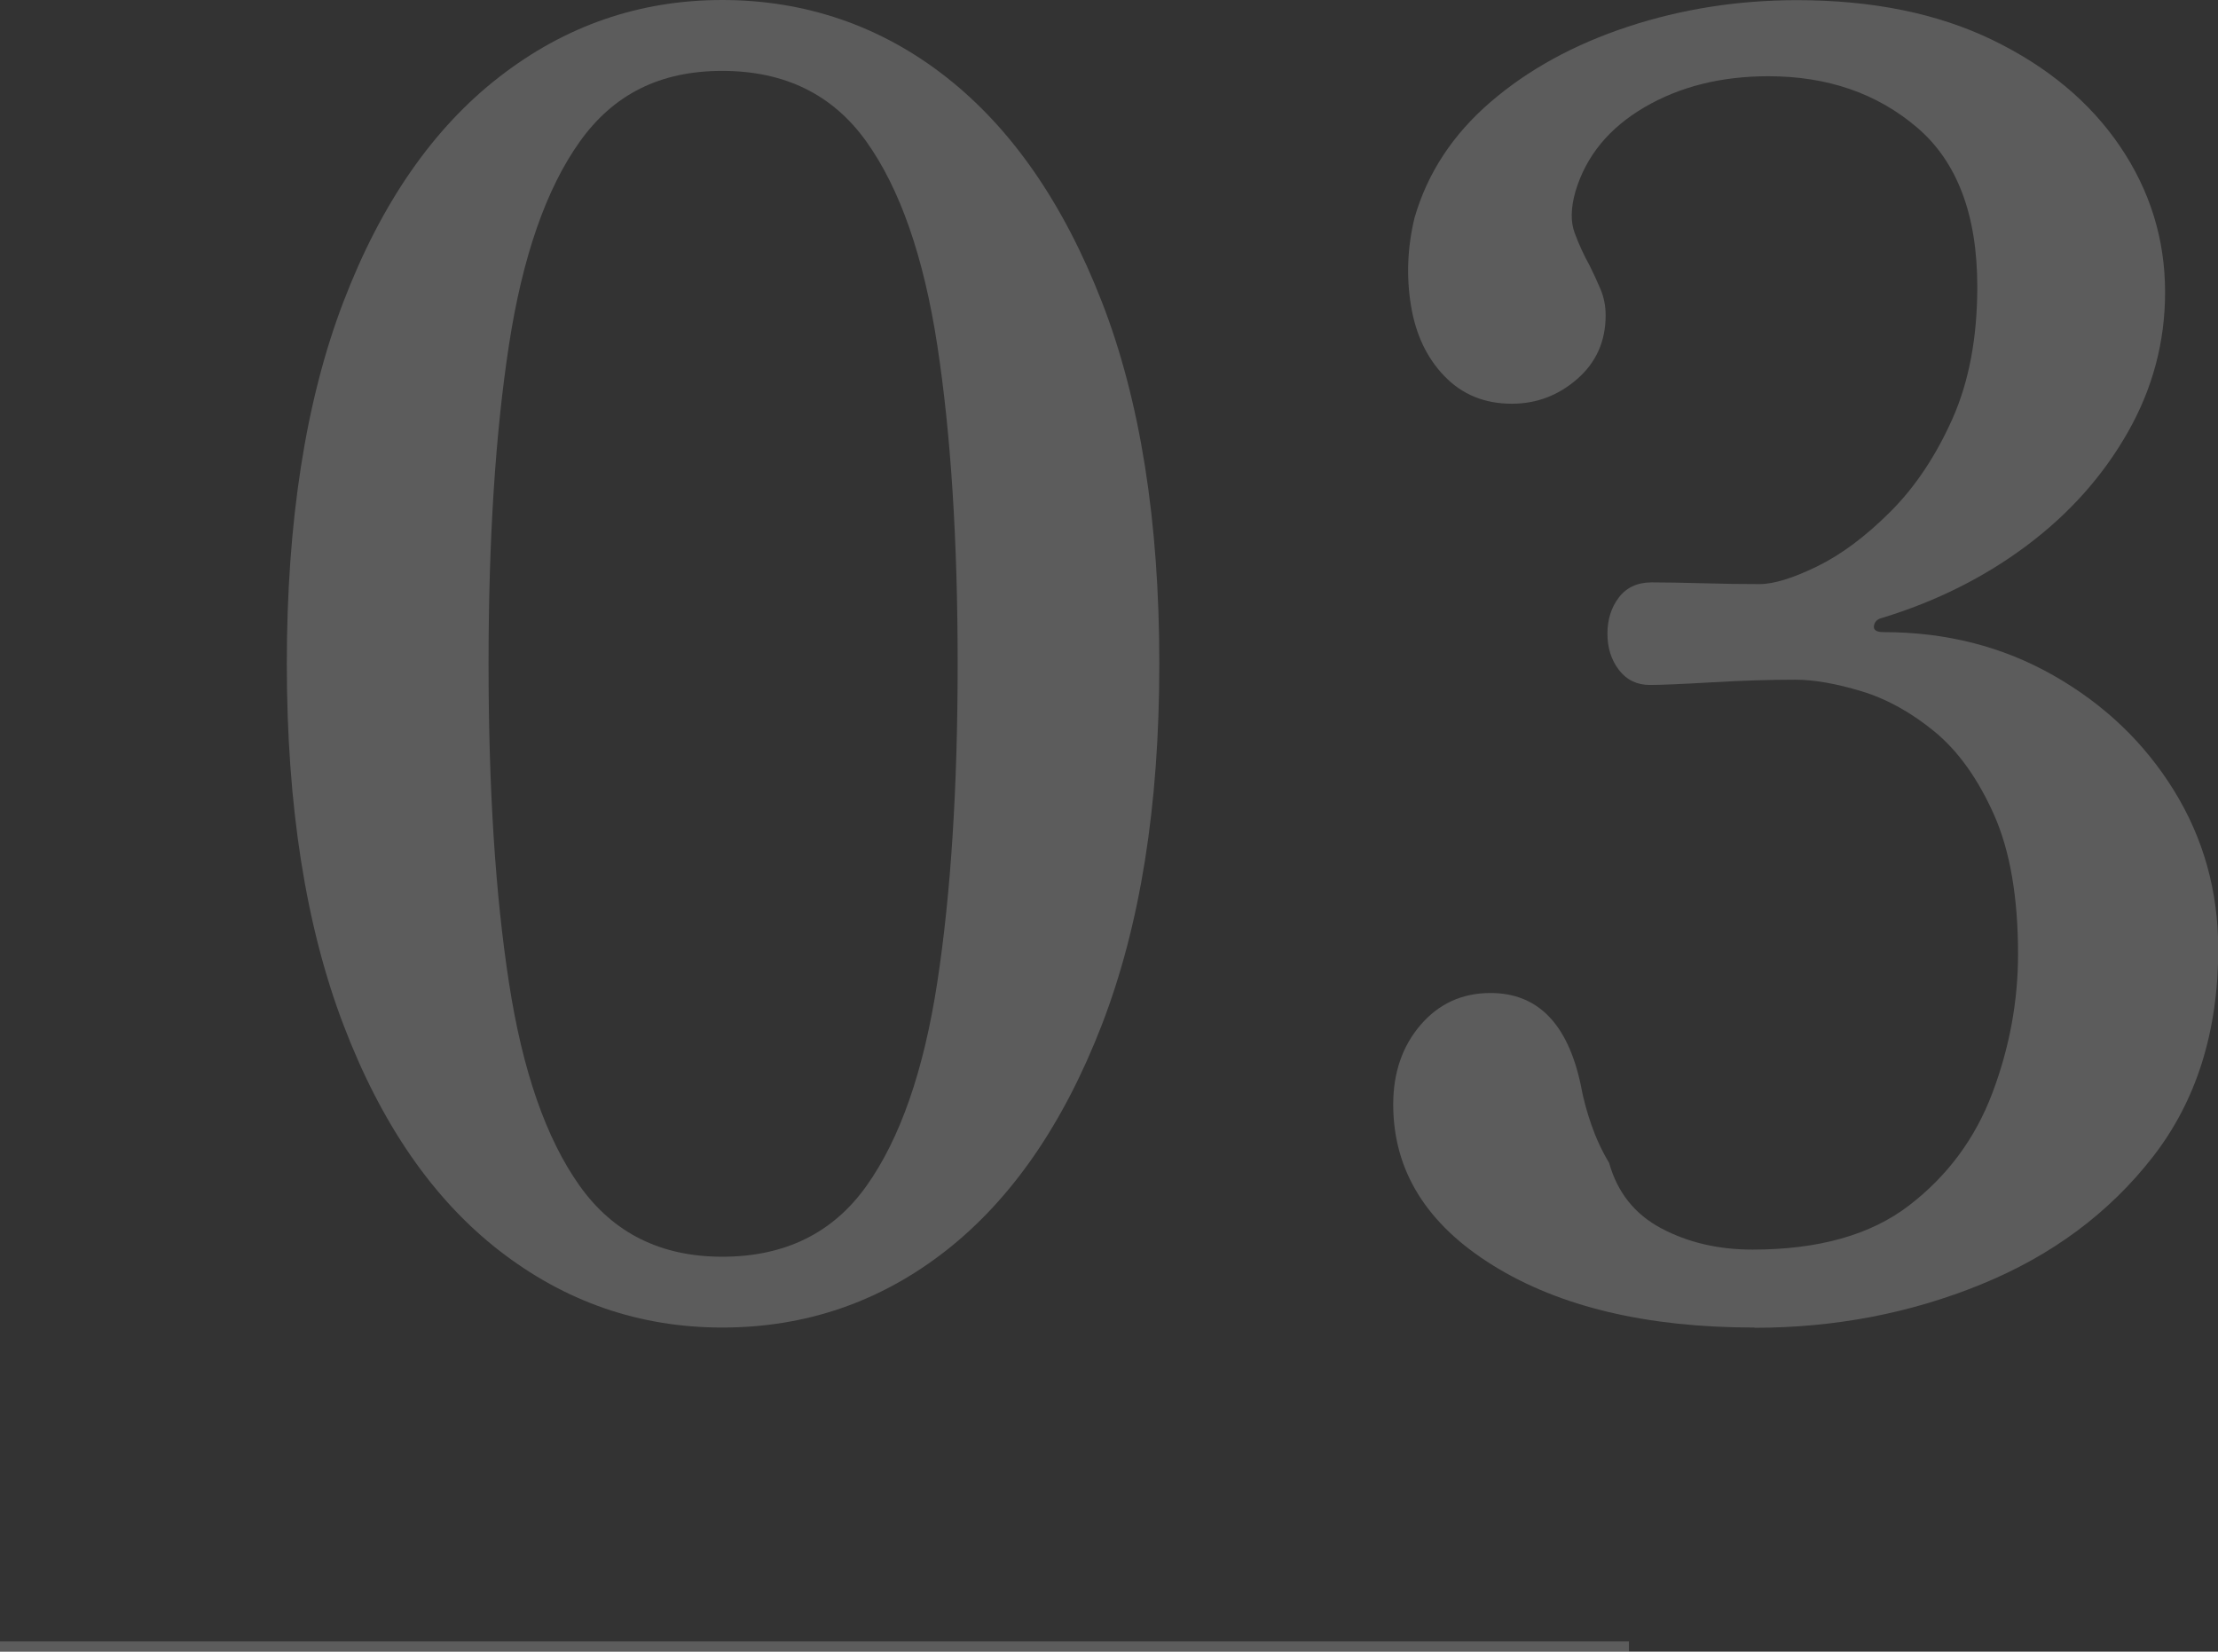 <?xml version="1.0" encoding="UTF-8"?>
<svg id="_レイヤー_2" data-name="レイヤー 2" xmlns="http://www.w3.org/2000/svg" viewBox="0 0 286.29 213.18">
  <rect x="0" y="0" width="286.29" height="213.18" fill="#333333" stroke="none"/>
  <defs>
    <style>
      .cls-1 {
        fill: #fff;
      }

      .cls-2, .cls-3 {
        opacity: .2;
      }

      .cls-3 {
        fill: none;
        stroke: #fff;
        stroke-miterlimit: 10;
        stroke-width: 1.31px;
      }
    </style>
  </defs>
  <g id="_デザイン" data-name="デザイン">
    <g class="cls-2">
      <path class="cls-1" d="M93.22,171.35c-10.66,0-20.26-3.31-28.79-9.94-8.53-6.63-15.23-16.34-20.1-29.13-4.88-12.79-7.31-28.33-7.31-46.61s2.43-34,7.31-46.72c4.87-12.72,11.57-22.39,20.1-29.01C72.96,3.31,82.56,0,93.22,0s20.45,3.31,28.9,9.94c8.45,6.63,15.15,16.3,20.1,29.01,4.95,12.72,7.42,28.29,7.42,46.72s-2.48,33.81-7.42,46.61c-4.95,12.79-11.65,22.5-20.1,29.13-8.45,6.62-18.09,9.94-28.9,9.94ZM93.22,162.21c8.07,0,14.28-3.04,18.62-9.14,4.34-6.09,7.39-14.85,9.14-26.27,1.75-11.42,2.63-25.13,2.63-41.12s-.88-29.7-2.63-41.12c-1.75-11.42-4.8-20.18-9.14-26.27-4.34-6.09-10.55-9.14-18.62-9.14s-14.05,3.05-18.39,9.14c-4.34,6.09-7.39,14.85-9.14,26.27-1.75,11.42-2.63,25.13-2.63,41.12s.87,29.7,2.63,41.12c1.75,11.42,4.8,20.18,9.14,26.27,4.34,6.09,10.47,9.14,18.39,9.14Z"/>
      <path class="cls-1" d="M226.44,171.35c-13.86,0-25.09-2.67-33.7-8-8.61-5.33-12.91-12.26-12.91-20.79,0-4.11,1.18-7.54,3.54-10.28,2.36-2.74,5.37-4.11,9.02-4.11,6.09,0,9.97,3.96,11.65,11.88.3,1.68.76,3.39,1.37,5.14.61,1.75,1.37,3.39,2.29,4.91,1.06,3.81,3.31,6.63,6.74,8.45s7.35,2.74,11.77,2.74c8.53,0,15.27-1.9,20.22-5.71,4.95-3.81,8.53-8.64,10.74-14.51,2.21-5.86,3.31-11.84,3.31-17.93,0-7.31-1.03-13.29-3.08-17.93-2.06-4.64-4.61-8.22-7.65-10.74-3.05-2.51-6.21-4.26-9.48-5.25-3.28-.99-6.13-1.49-8.57-1.49-3.2,0-6.78.11-10.74.34-3.96.23-6.63.34-8,.34-1.68,0-3.01-.65-4-1.94-.99-1.29-1.48-2.86-1.48-4.68s.49-3.39,1.48-4.68c.99-1.29,2.4-1.94,4.23-1.94,1.67,0,3.84.04,6.51.11,2.66.08,5.14.11,7.42.11,1.83,0,4.3-.76,7.42-2.28,3.12-1.52,6.28-3.88,9.48-7.08s5.86-7.2,8-11.99c2.13-4.8,3.2-10.47,3.2-17.02,0-9.29-2.59-16.14-7.77-20.56-5.18-4.42-11.58-6.62-19.19-6.62-6.09,0-11.42,1.33-15.99,4-4.57,2.67-7.54,6.28-8.91,10.85-.61,2.13-.65,3.92-.11,5.37.53,1.45,1.18,2.86,1.94,4.23.46.91.91,1.91,1.37,2.97.46,1.07.69,2.21.69,3.43,0,3.35-1.22,6.09-3.66,8.22-2.44,2.13-5.25,3.2-8.45,3.2-3.51,0-6.4-1.18-8.68-3.54-2.29-2.36-3.73-5.4-4.34-9.14-.61-3.73-.46-7.5.46-11.31,1.67-5.79,4.95-10.77,9.82-14.96,4.87-4.19,10.77-7.42,17.71-9.71,6.93-2.28,14.2-3.43,21.82-3.43,9.75,0,18.16,1.71,25.25,5.14,7.08,3.43,12.57,8,16.45,13.71s5.83,11.99,5.83,18.85c0,6.4-1.6,12.42-4.8,18.05-3.2,5.64-7.54,10.51-13.02,14.62-5.48,4.11-11.73,7.24-18.73,9.37-.61.15-.95.5-1.03,1.03-.08.54.34.8,1.26.8,8.07,0,15.38,1.87,21.93,5.6,6.55,3.73,11.73,8.68,15.54,14.85,3.81,6.17,5.71,12.99,5.71,20.45,0,10.66-2.82,19.61-8.45,26.84-5.64,7.24-13.02,12.72-22.16,16.45-9.14,3.73-18.89,5.6-29.24,5.6Z"/>
    </g>
    <line class="cls-3" x1="210.26" y1="212.52" y2="212.52"/>
  </g>
</svg>